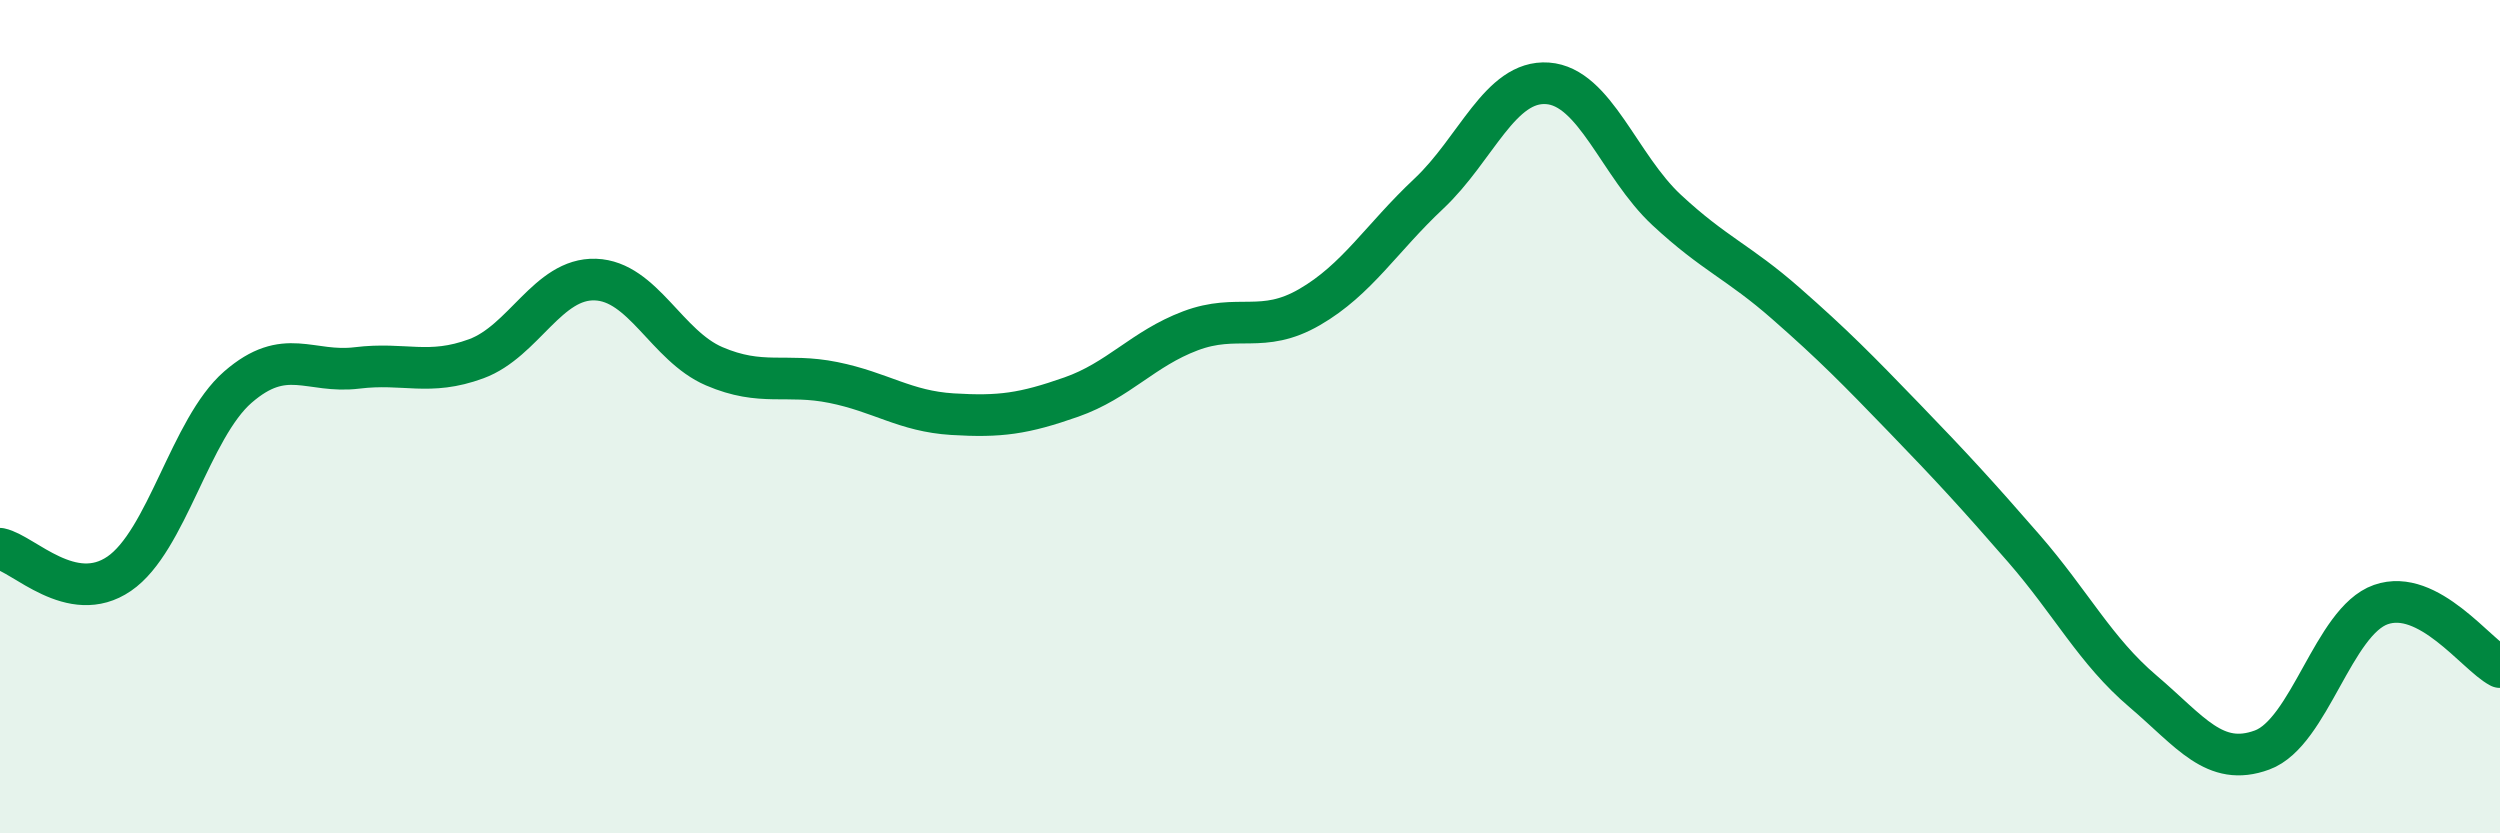 
    <svg width="60" height="20" viewBox="0 0 60 20" xmlns="http://www.w3.org/2000/svg">
      <path
        d="M 0,13.17 C 0.57,13.29 1.72,14.55 2.86,13.77 C 4,12.99 4.57,10.28 5.71,9.29 C 6.85,8.3 7.43,8.97 8.57,8.83 C 9.71,8.69 10.29,9.03 11.43,8.61 C 12.57,8.19 13.15,6.67 14.29,6.71 C 15.43,6.75 16,8.3 17.14,8.79 C 18.28,9.28 18.86,8.95 20,9.18 C 21.14,9.41 21.72,9.87 22.86,9.94 C 24,10.01 24.57,9.93 25.71,9.53 C 26.85,9.13 27.43,8.37 28.57,7.94 C 29.71,7.51 30.29,8.03 31.43,7.37 C 32.57,6.71 33.15,5.72 34.29,4.65 C 35.43,3.58 36,1.92 37.14,2 C 38.28,2.08 38.86,3.98 40,5.04 C 41.14,6.1 41.72,6.28 42.86,7.28 C 44,8.28 44.57,8.86 45.71,10.04 C 46.85,11.22 47.43,11.85 48.57,13.16 C 49.71,14.47 50.29,15.62 51.43,16.59 C 52.57,17.56 53.15,18.42 54.29,18 C 55.43,17.58 56,14.91 57.14,14.51 C 58.28,14.11 59.43,15.71 60,16.01L60 20L0 20Z"
        fill="#008740"
        opacity="0.1"
        stroke-linecap="round"
        stroke-linejoin="round"
      />
      <path
        d="M 0,13.17 C 0.57,13.29 1.72,14.55 2.86,13.77 C 4,12.99 4.57,10.28 5.71,9.29 C 6.85,8.3 7.43,8.97 8.57,8.83 C 9.71,8.69 10.29,9.03 11.43,8.61 C 12.57,8.19 13.15,6.67 14.29,6.71 C 15.43,6.75 16,8.3 17.14,8.79 C 18.28,9.28 18.86,8.95 20,9.18 C 21.14,9.41 21.72,9.87 22.86,9.94 C 24,10.01 24.57,9.93 25.71,9.53 C 26.85,9.13 27.43,8.37 28.57,7.94 C 29.71,7.51 30.29,8.03 31.43,7.37 C 32.57,6.71 33.15,5.72 34.29,4.65 C 35.43,3.58 36,1.92 37.14,2 C 38.28,2.08 38.86,3.98 40,5.04 C 41.14,6.1 41.72,6.28 42.86,7.28 C 44,8.28 44.57,8.86 45.71,10.04 C 46.85,11.22 47.43,11.85 48.57,13.16 C 49.71,14.47 50.29,15.62 51.43,16.59 C 52.57,17.56 53.15,18.42 54.29,18 C 55.43,17.58 56,14.91 57.14,14.51 C 58.28,14.11 59.43,15.71 60,16.01"
        stroke="#008740"
        stroke-width="1"
        fill="none"
        stroke-linecap="round"
        stroke-linejoin="round"
      />
    </svg>
  